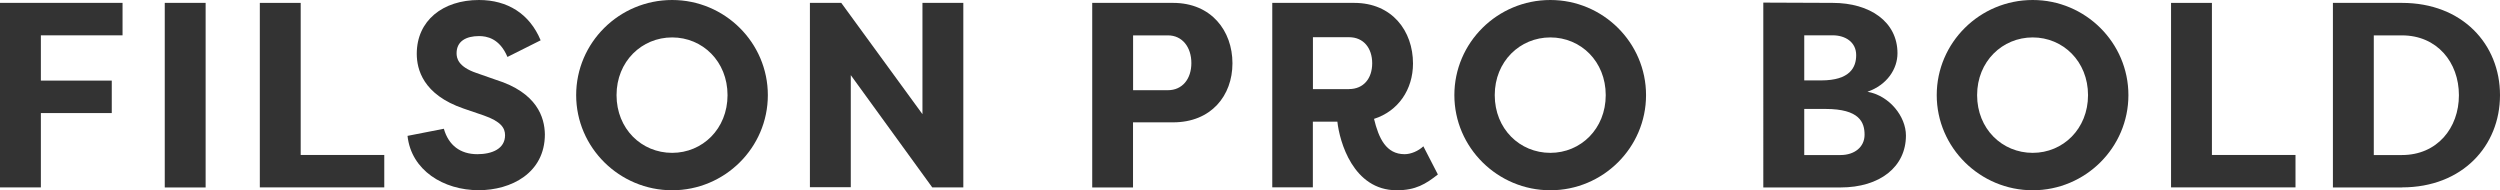 <?xml version="1.0" encoding="UTF-8"?> <svg xmlns="http://www.w3.org/2000/svg" id="Layer_1" viewBox="0 0 354.76 27.01"><defs><style>.cls-1{fill:#333;stroke-width:0px;}</style></defs><path class="cls-1" d="m0,26.6V.41h17.39v4.6H5.8v6.43h10.06v4.6H5.8v10.55H0Z"></path><path class="cls-1" d="m29.18,26.6h-5.8V.41h5.8v26.18Z"></path><path class="cls-1" d="m54.53,21.99v4.6h-17.66V.41h5.8v21.58h11.86Z"></path><path class="cls-1" d="m62.99,18.29c.67,2.32,2.32,3.59,4.75,3.59,2.06,0,3.93-.75,3.93-2.69,0-1.01-.56-1.95-3.03-2.81l-2.84-.97c-5.8-1.98-6.66-5.61-6.66-7.78,0-4.71,3.7-7.63,8.83-7.63,4.04,0,7.18,1.95,8.75,5.72l-4.71,2.36c-1.12-2.66-2.96-2.96-4.04-2.96-1.8,0-3.18.71-3.18,2.43,0,.67.19,1.91,2.8,2.8l2.77.97c5.87,1.83,6.92,5.35,6.96,7.74,0,5.5-4.79,7.93-9.39,7.93-5.01,0-9.58-2.84-10.1-7.71l5.16-1.01Z"></path><path class="cls-1" d="m95.38,0c7.48,0,13.58,6.06,13.58,13.5s-6.1,13.5-13.58,13.5-13.62-6.06-13.62-13.5S87.86,0,95.38,0Zm0,21.69c4.3,0,7.86-3.4,7.86-8.19s-3.55-8.19-7.86-8.19-7.89,3.4-7.89,8.19,3.55,8.19,7.89,8.19Z"></path><path class="cls-1" d="m120.73,10.66v15.9h-5.8V.41h4.45l11.52,15.79V.41h5.8v26.18h-4.41l-11.56-15.93Z"></path><path class="cls-1" d="m154.99,26.6V.41h11.48c5.42,0,8.42,3.97,8.42,8.57s-3.03,8.38-8.42,8.38h-5.69v9.24h-5.8Zm10.74-13.8c2.06,0,3.33-1.61,3.33-3.85s-1.27-3.93-3.33-3.93h-4.94v7.78h4.94Z"></path><path class="cls-1" d="m194.98,16.87c.67,2.77,1.72,5.01,4.34,5.01.9,0,1.95-.45,2.66-1.12l2.06,4c-1.72,1.35-3.14,2.24-5.84,2.24-6.21,0-8.12-6.96-8.42-9.73h-3.48v9.31h-5.76V.41h11.63c5.39,0,8.34,4,8.34,8.6,0,3.7-2.1,6.77-5.54,7.86Zm-3.55-4.23c2.06,0,3.29-1.5,3.29-3.66s-1.23-3.7-3.29-3.7h-5.12v7.37h5.12Z"></path><path class="cls-1" d="m220,0c7.48,0,13.58,6.06,13.58,13.5s-6.1,13.5-13.58,13.5-13.62-6.06-13.62-13.5,6.1-13.5,13.62-13.5Zm0,21.69c4.3,0,7.86-3.4,7.86-8.19s-3.55-8.19-7.86-8.19-7.89,3.4-7.89,8.19,3.55,8.19,7.89,8.19Z"></path><path class="cls-1" d="m265,13.02c3.14.56,5.46,3.52,5.46,6.21,0,4.45-3.7,7.37-9.28,7.37h-10.96V.37l9.84.04c5.31,0,9.2,2.69,9.2,7.15,0,2.21-1.46,4.49-4.26,5.46Zm-6.58-1.61c4.12,0,4.98-1.87,4.98-3.59,0-1.87-1.57-2.81-3.33-2.81h-4.04v6.4h2.39Zm-2.39,4.04v6.55h5.16c1.95,0,3.4-1.12,3.4-2.88s-.71-3.66-5.54-3.66h-3.03Z"></path><path class="cls-1" d="m288.45,0c7.48,0,13.58,6.06,13.58,13.5s-6.1,13.5-13.58,13.5-13.62-6.06-13.62-13.5,6.1-13.5,13.62-13.5Zm0,21.69c4.3,0,7.85-3.4,7.85-8.19s-3.55-8.19-7.85-8.19-7.89,3.4-7.89,8.19,3.55,8.19,7.89,8.19Z"></path><path class="cls-1" d="m325.74,21.99v4.6h-17.66V.41h5.8v21.58h11.86Z"></path><path class="cls-1" d="m340.85,26.6h-9.8V.41h9.8c8.57,0,13.91,5.87,13.91,13.09s-5.35,13.09-13.91,13.09Zm0-21.58h-4v16.98h4c4.98,0,8.08-3.82,8.08-8.49s-3.1-8.49-8.08-8.49Z"></path></svg> 